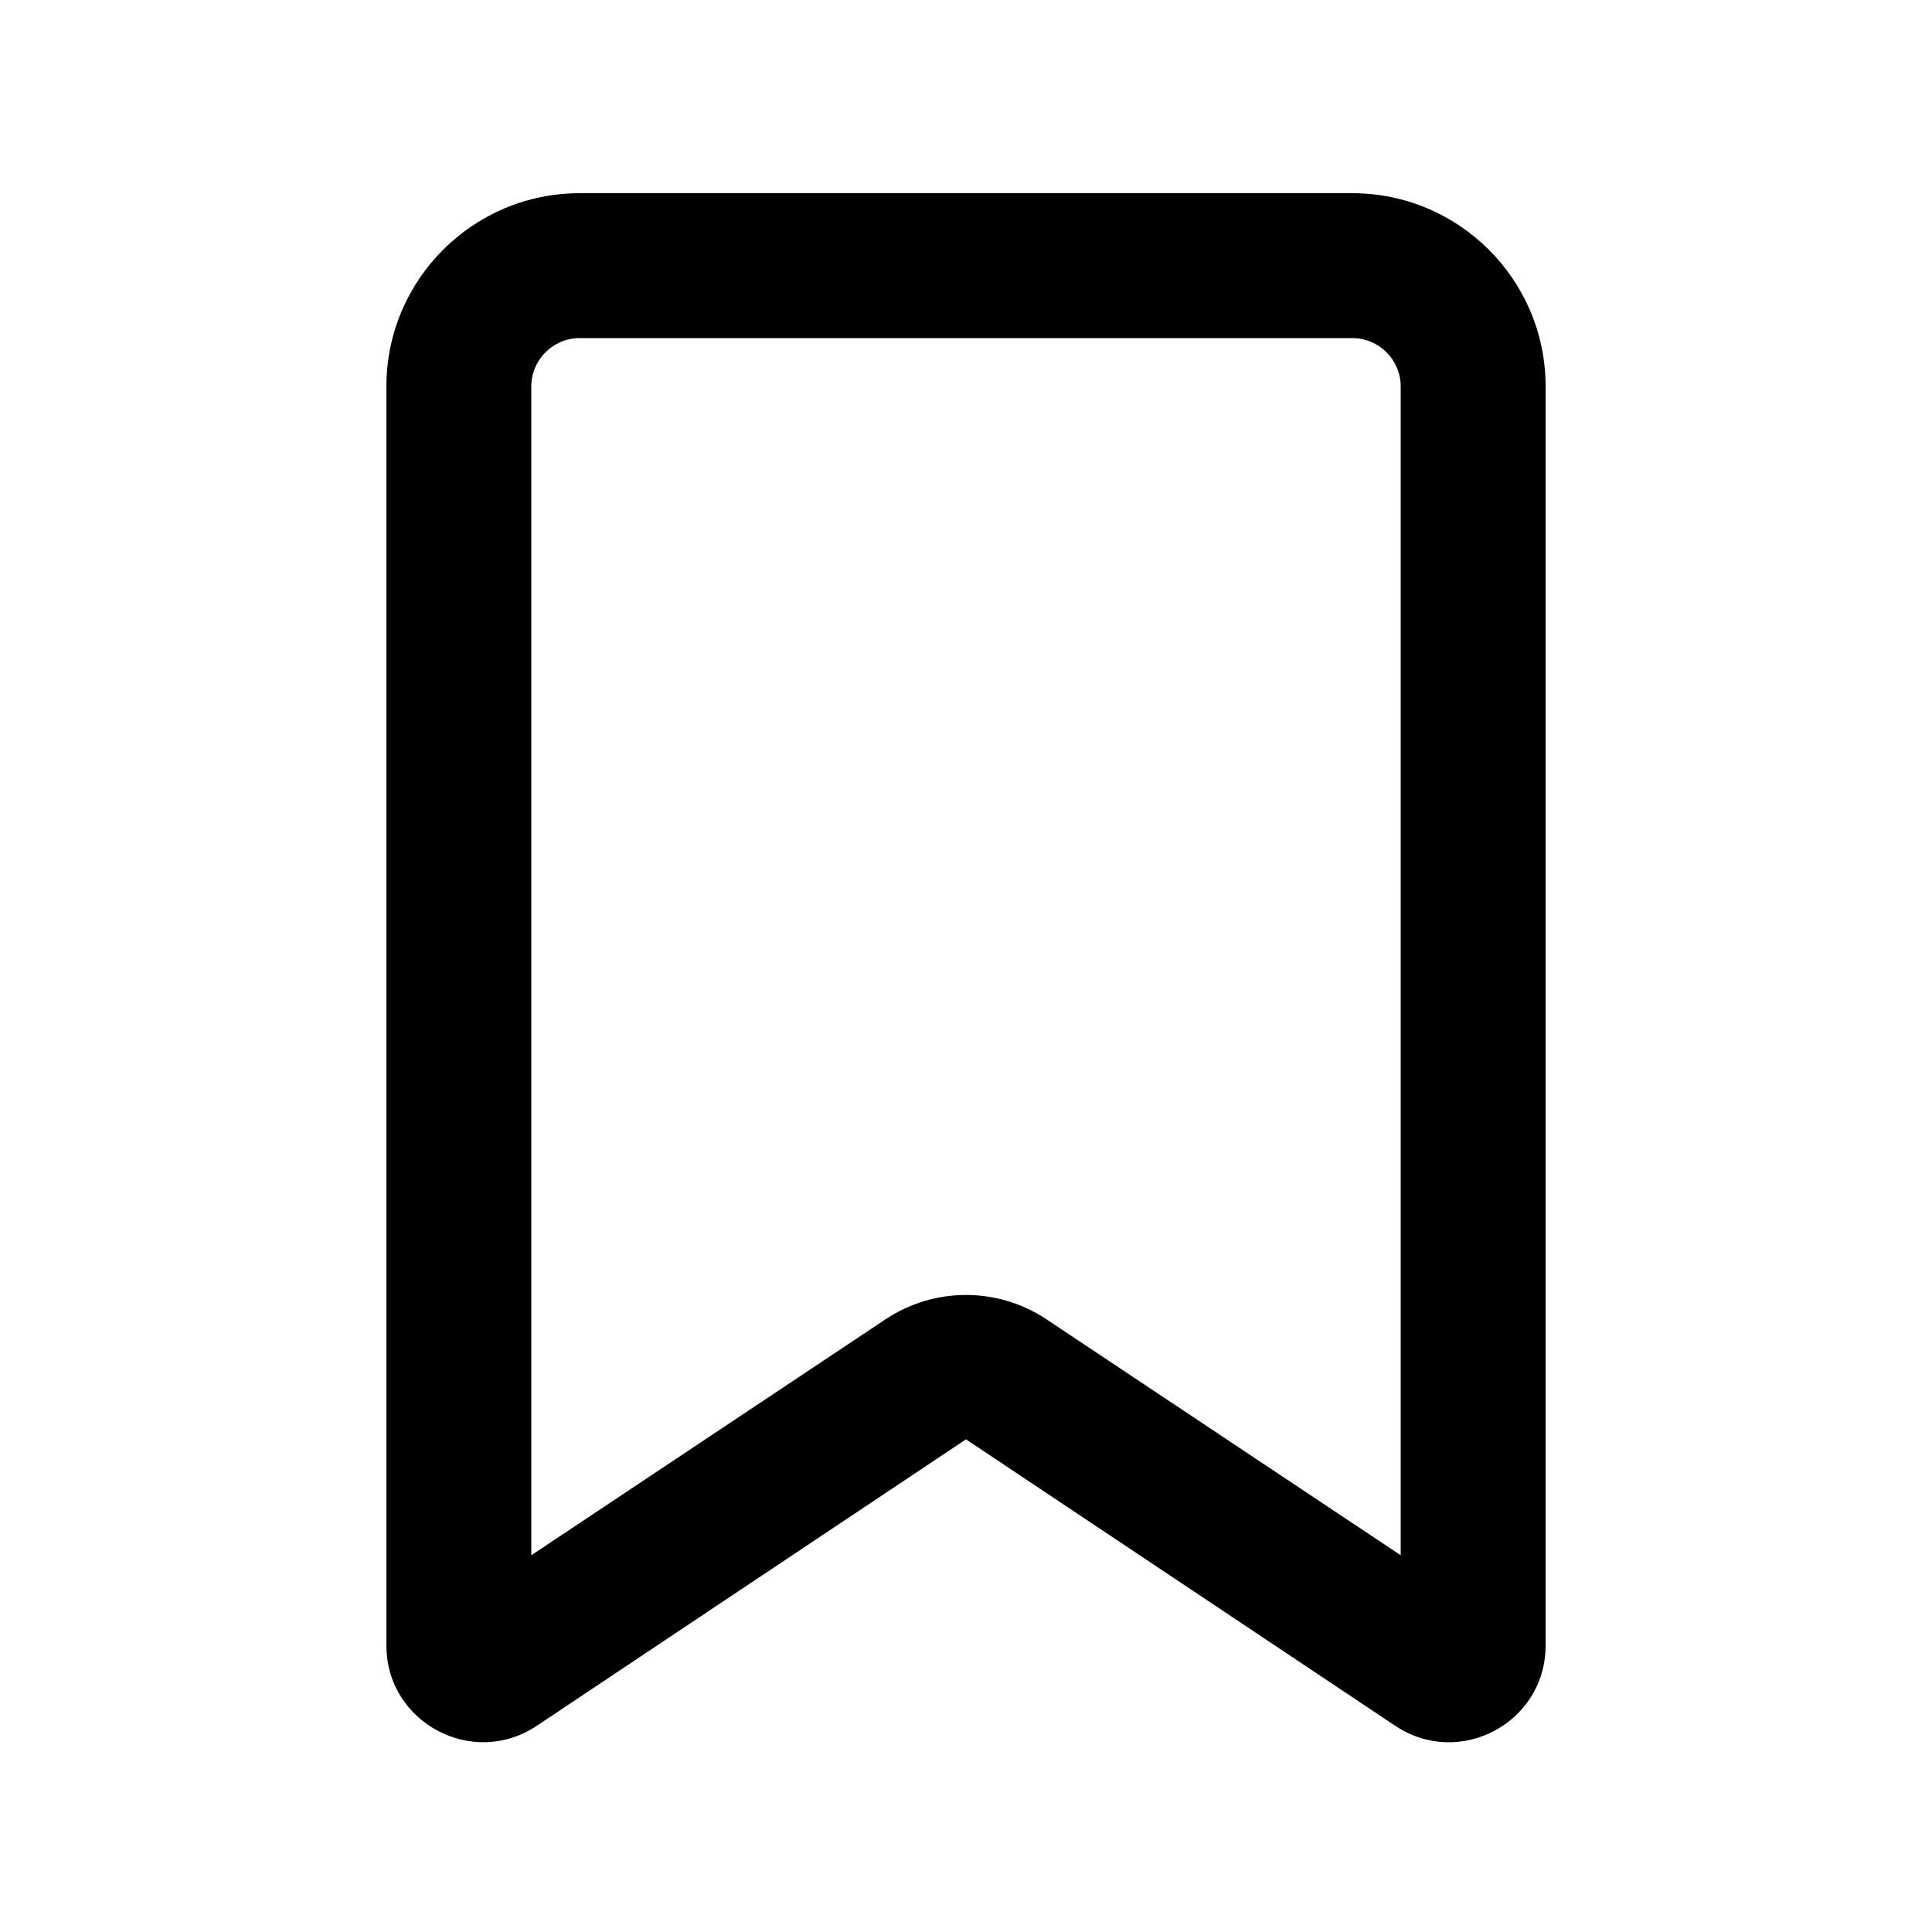 <svg xmlns="http://www.w3.org/2000/svg" viewBox="0 0 640 640"><!--! Font Awesome Free 7.0.1 by @fontawesome - https://fontawesome.com License - https://fontawesome.com/license/free (Icons: CC BY 4.0, Fonts: SIL OFL 1.1, Code: MIT License) Copyright 2025 Fonticons, Inc. --><path fill="currentColor" d="M128 128C128 92.7 156.7 64 192 64L448 64C483.3 64 512 92.7 512 128L512 545.1C512 570.7 483.5 585.9 462.2 571.7L320 476.8L177.8 571.7C156.5 585.9 128 570.6 128 545.1L128 128zM192 112C183.2 112 176 119.2 176 128L176 515.2L293.4 437C309.5 426.3 330.5 426.3 346.6 437L464 515.2L464 128C464 119.2 456.8 112 448 112L192 112z"/></svg>